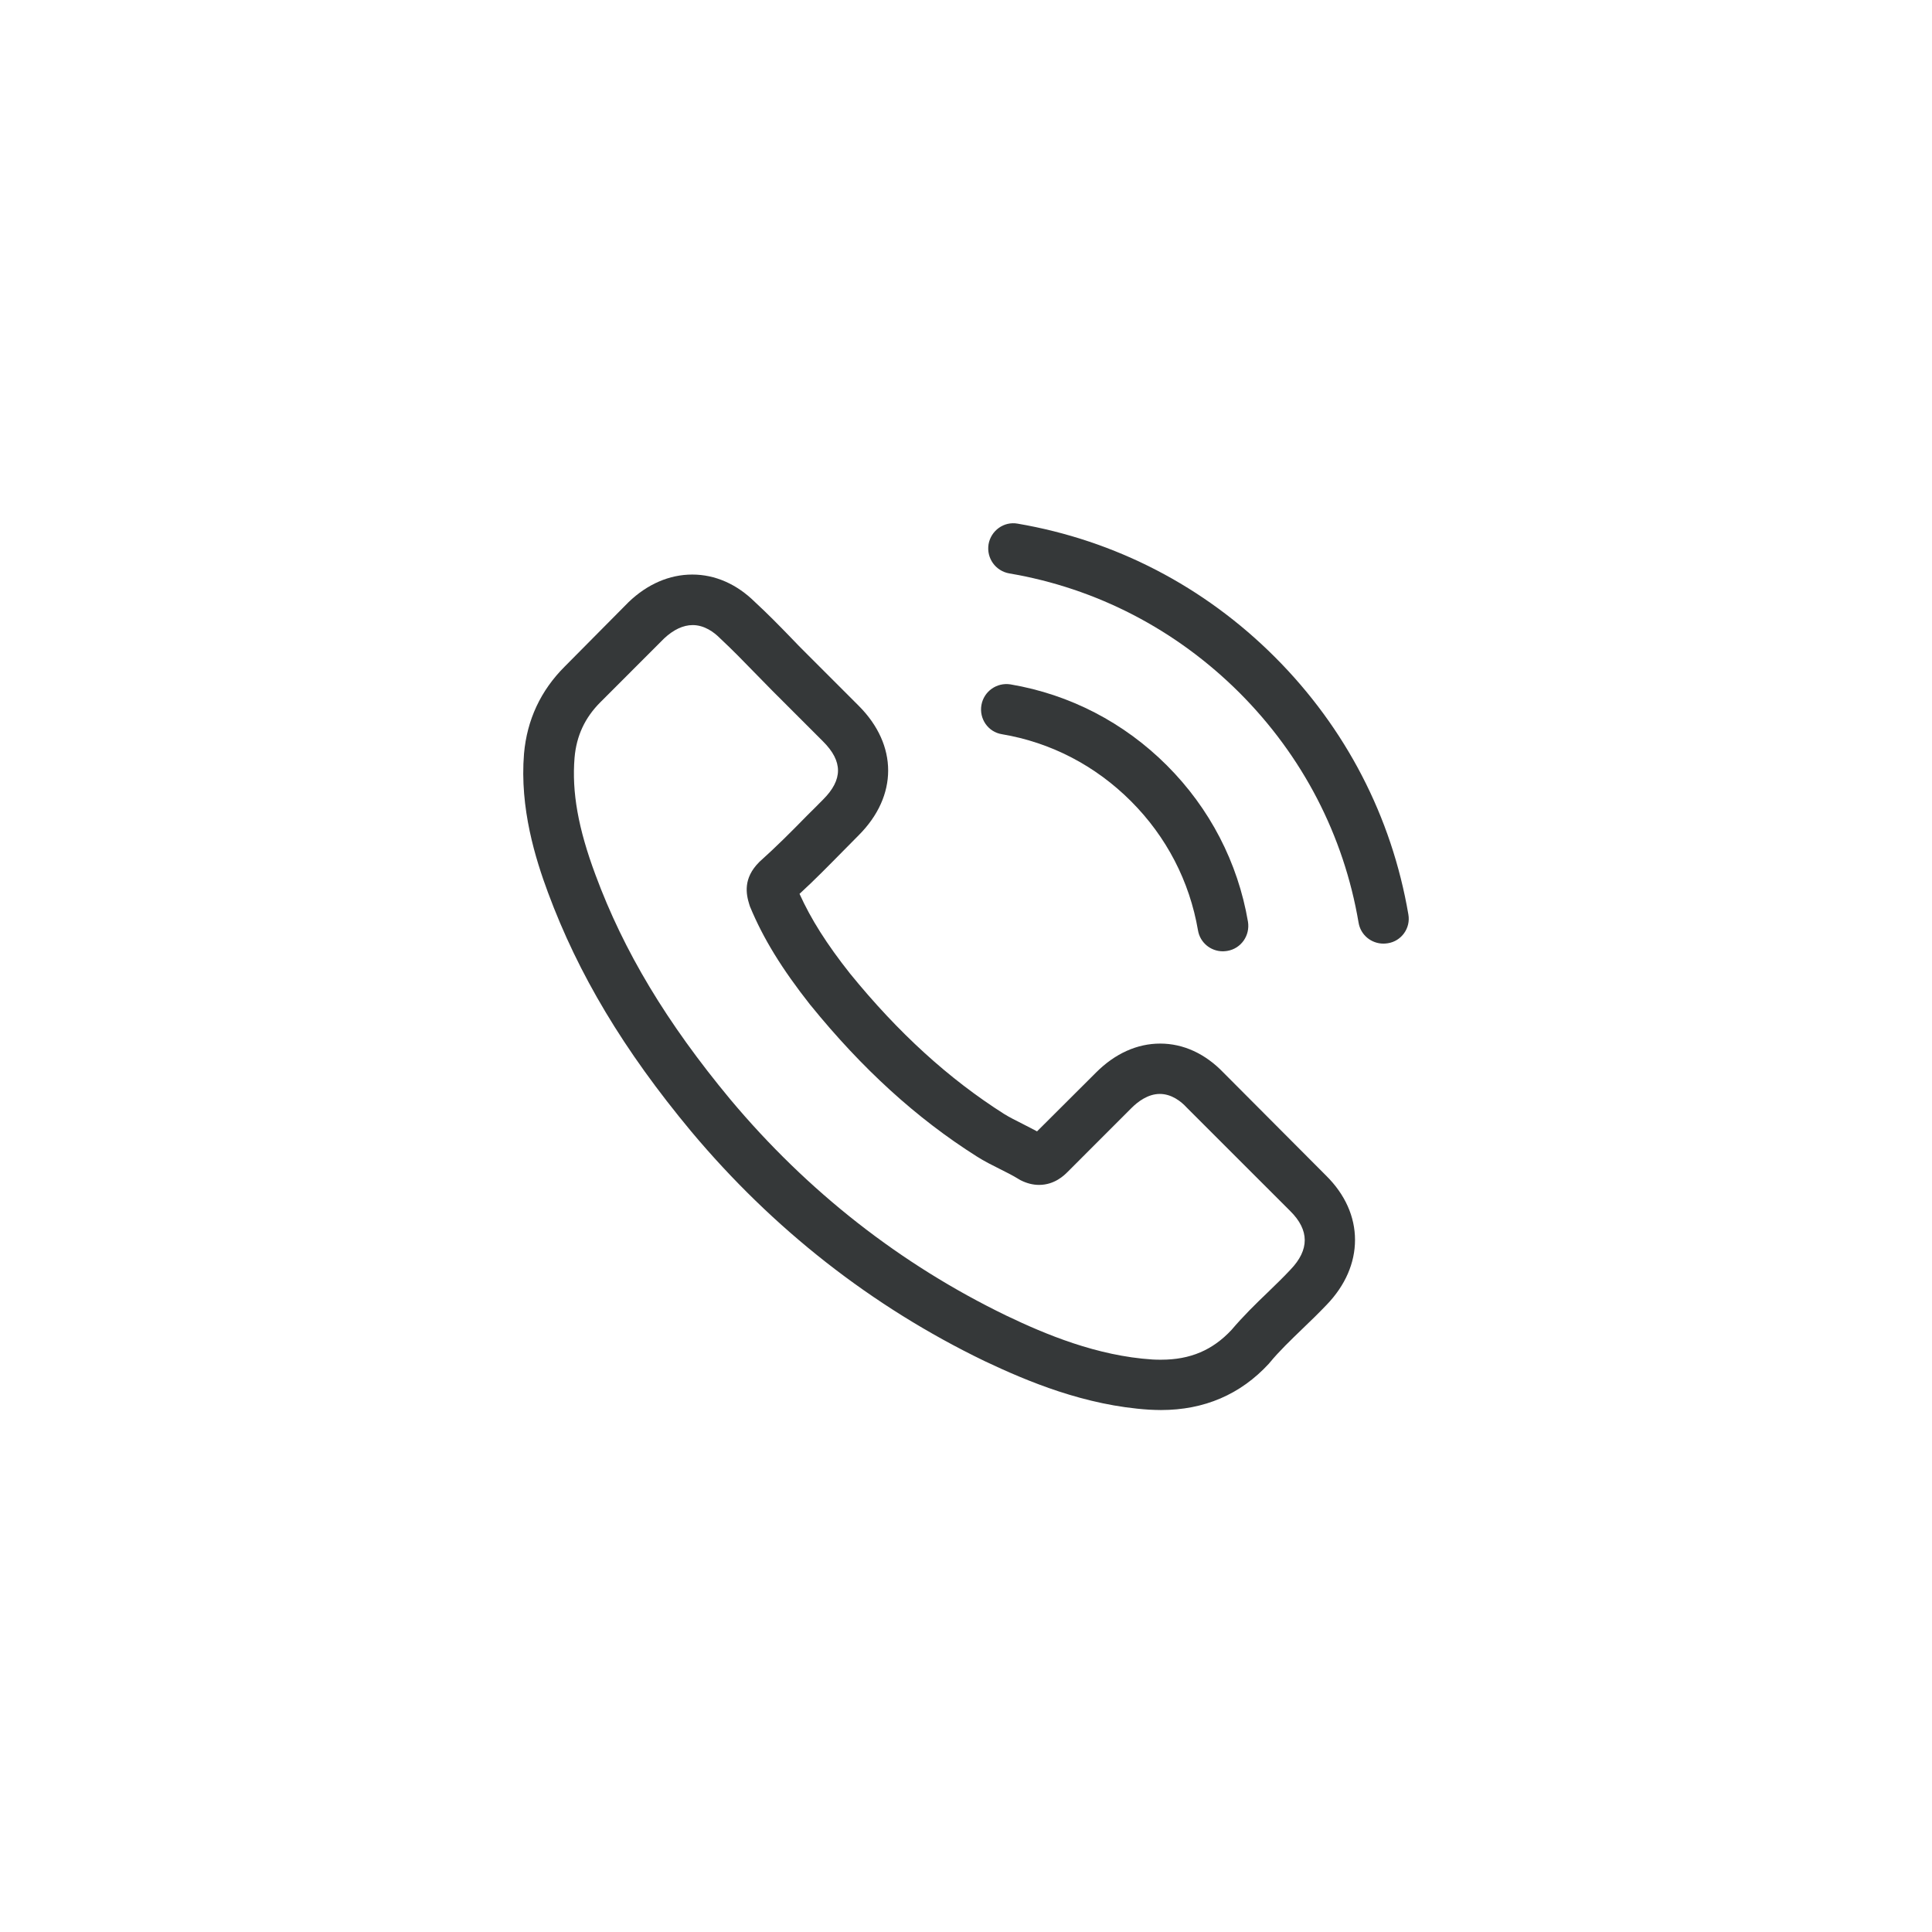 <?xml version="1.0" encoding="UTF-8"?>
<svg width="96" height="96" viewBox="0 0 96 96" fill="none" xmlns="http://www.w3.org/2000/svg">
<path d="M60.792 53.297C59.89 52.357 58.802 51.855 57.649 51.855C56.505 51.855 55.408 52.348 54.468 53.287L51.53 56.217C51.288 56.087 51.046 55.966 50.813 55.845C50.479 55.677 50.163 55.519 49.893 55.352C47.14 53.603 44.638 51.325 42.239 48.377C41.076 46.907 40.295 45.67 39.728 44.415C40.49 43.717 41.197 42.992 41.886 42.294C42.146 42.034 42.406 41.764 42.667 41.504C44.62 39.551 44.62 37.021 42.667 35.068L40.128 32.529C39.84 32.241 39.542 31.944 39.263 31.646C38.705 31.069 38.119 30.474 37.514 29.916C36.612 29.023 35.534 28.549 34.399 28.549C33.264 28.549 32.167 29.023 31.237 29.916C31.228 29.925 31.228 29.925 31.218 29.935L28.056 33.125C26.866 34.315 26.187 35.766 26.038 37.449C25.815 40.165 26.615 42.694 27.229 44.35C28.735 48.414 30.986 52.18 34.343 56.217C38.417 61.081 43.318 64.921 48.916 67.628C51.055 68.641 53.91 69.841 57.1 70.046C57.296 70.055 57.5 70.064 57.686 70.064C59.835 70.064 61.639 69.293 63.052 67.758C63.062 67.739 63.08 67.73 63.09 67.712C63.573 67.126 64.131 66.596 64.717 66.028C65.117 65.647 65.526 65.247 65.926 64.829C66.847 63.871 67.33 62.755 67.33 61.611C67.33 60.458 66.838 59.351 65.898 58.421L60.792 53.297ZM64.122 63.089C64.113 63.089 64.113 63.099 64.122 63.089C63.759 63.48 63.387 63.833 62.987 64.224C62.383 64.801 61.769 65.405 61.192 66.084C60.253 67.088 59.146 67.563 57.696 67.563C57.556 67.563 57.407 67.563 57.268 67.553C54.506 67.377 51.939 66.298 50.014 65.377C44.75 62.829 40.128 59.211 36.287 54.626C33.116 50.804 30.995 47.27 29.591 43.476C28.726 41.16 28.41 39.356 28.549 37.654C28.642 36.566 29.061 35.664 29.833 34.892L33.004 31.72C33.46 31.293 33.943 31.06 34.418 31.06C35.004 31.06 35.478 31.413 35.775 31.711C35.785 31.72 35.794 31.73 35.803 31.739C36.371 32.269 36.91 32.818 37.477 33.404C37.766 33.701 38.063 33.999 38.361 34.306L40.9 36.845C41.886 37.831 41.886 38.742 40.9 39.728C40.63 39.997 40.37 40.267 40.1 40.528C39.319 41.327 38.575 42.071 37.766 42.797C37.747 42.815 37.728 42.825 37.719 42.843C36.919 43.643 37.068 44.424 37.236 44.954C37.245 44.982 37.254 45.01 37.263 45.038C37.924 46.638 38.854 48.144 40.267 49.939L40.277 49.948C42.843 53.111 45.55 55.575 48.535 57.463C48.916 57.705 49.307 57.9 49.679 58.086C50.014 58.253 50.33 58.411 50.6 58.579C50.637 58.597 50.674 58.625 50.711 58.644C51.027 58.802 51.325 58.877 51.632 58.877C52.404 58.877 52.888 58.393 53.046 58.235L56.226 55.054C56.542 54.738 57.045 54.357 57.63 54.357C58.207 54.357 58.681 54.719 58.97 55.036C58.979 55.045 58.979 55.045 58.988 55.054L64.113 60.178C65.07 61.127 65.07 62.104 64.122 63.089Z" fill="#353839"/>
<path d="M49.781 36.482C52.218 36.891 54.431 38.044 56.198 39.811C57.965 41.578 59.109 43.791 59.527 46.228C59.63 46.842 60.16 47.27 60.764 47.27C60.839 47.27 60.904 47.26 60.978 47.251C61.666 47.139 62.122 46.488 62.011 45.8C61.508 42.852 60.113 40.164 57.984 38.035C55.854 35.905 53.166 34.51 50.218 34.008C49.53 33.896 48.888 34.352 48.767 35.031C48.646 35.71 49.093 36.37 49.781 36.482Z" fill="#353839"/>
<path d="M69.981 45.438C69.153 40.583 66.865 36.166 63.35 32.65C59.834 29.135 55.417 26.847 50.562 26.019C49.883 25.898 49.242 26.363 49.121 27.042C49.009 27.73 49.465 28.372 50.153 28.493C54.487 29.228 58.439 31.283 61.583 34.417C64.726 37.56 66.772 41.513 67.507 45.847C67.609 46.461 68.139 46.888 68.744 46.888C68.818 46.888 68.883 46.879 68.958 46.87C69.637 46.767 70.102 46.117 69.981 45.438Z" fill="#353839"/>
</svg>
